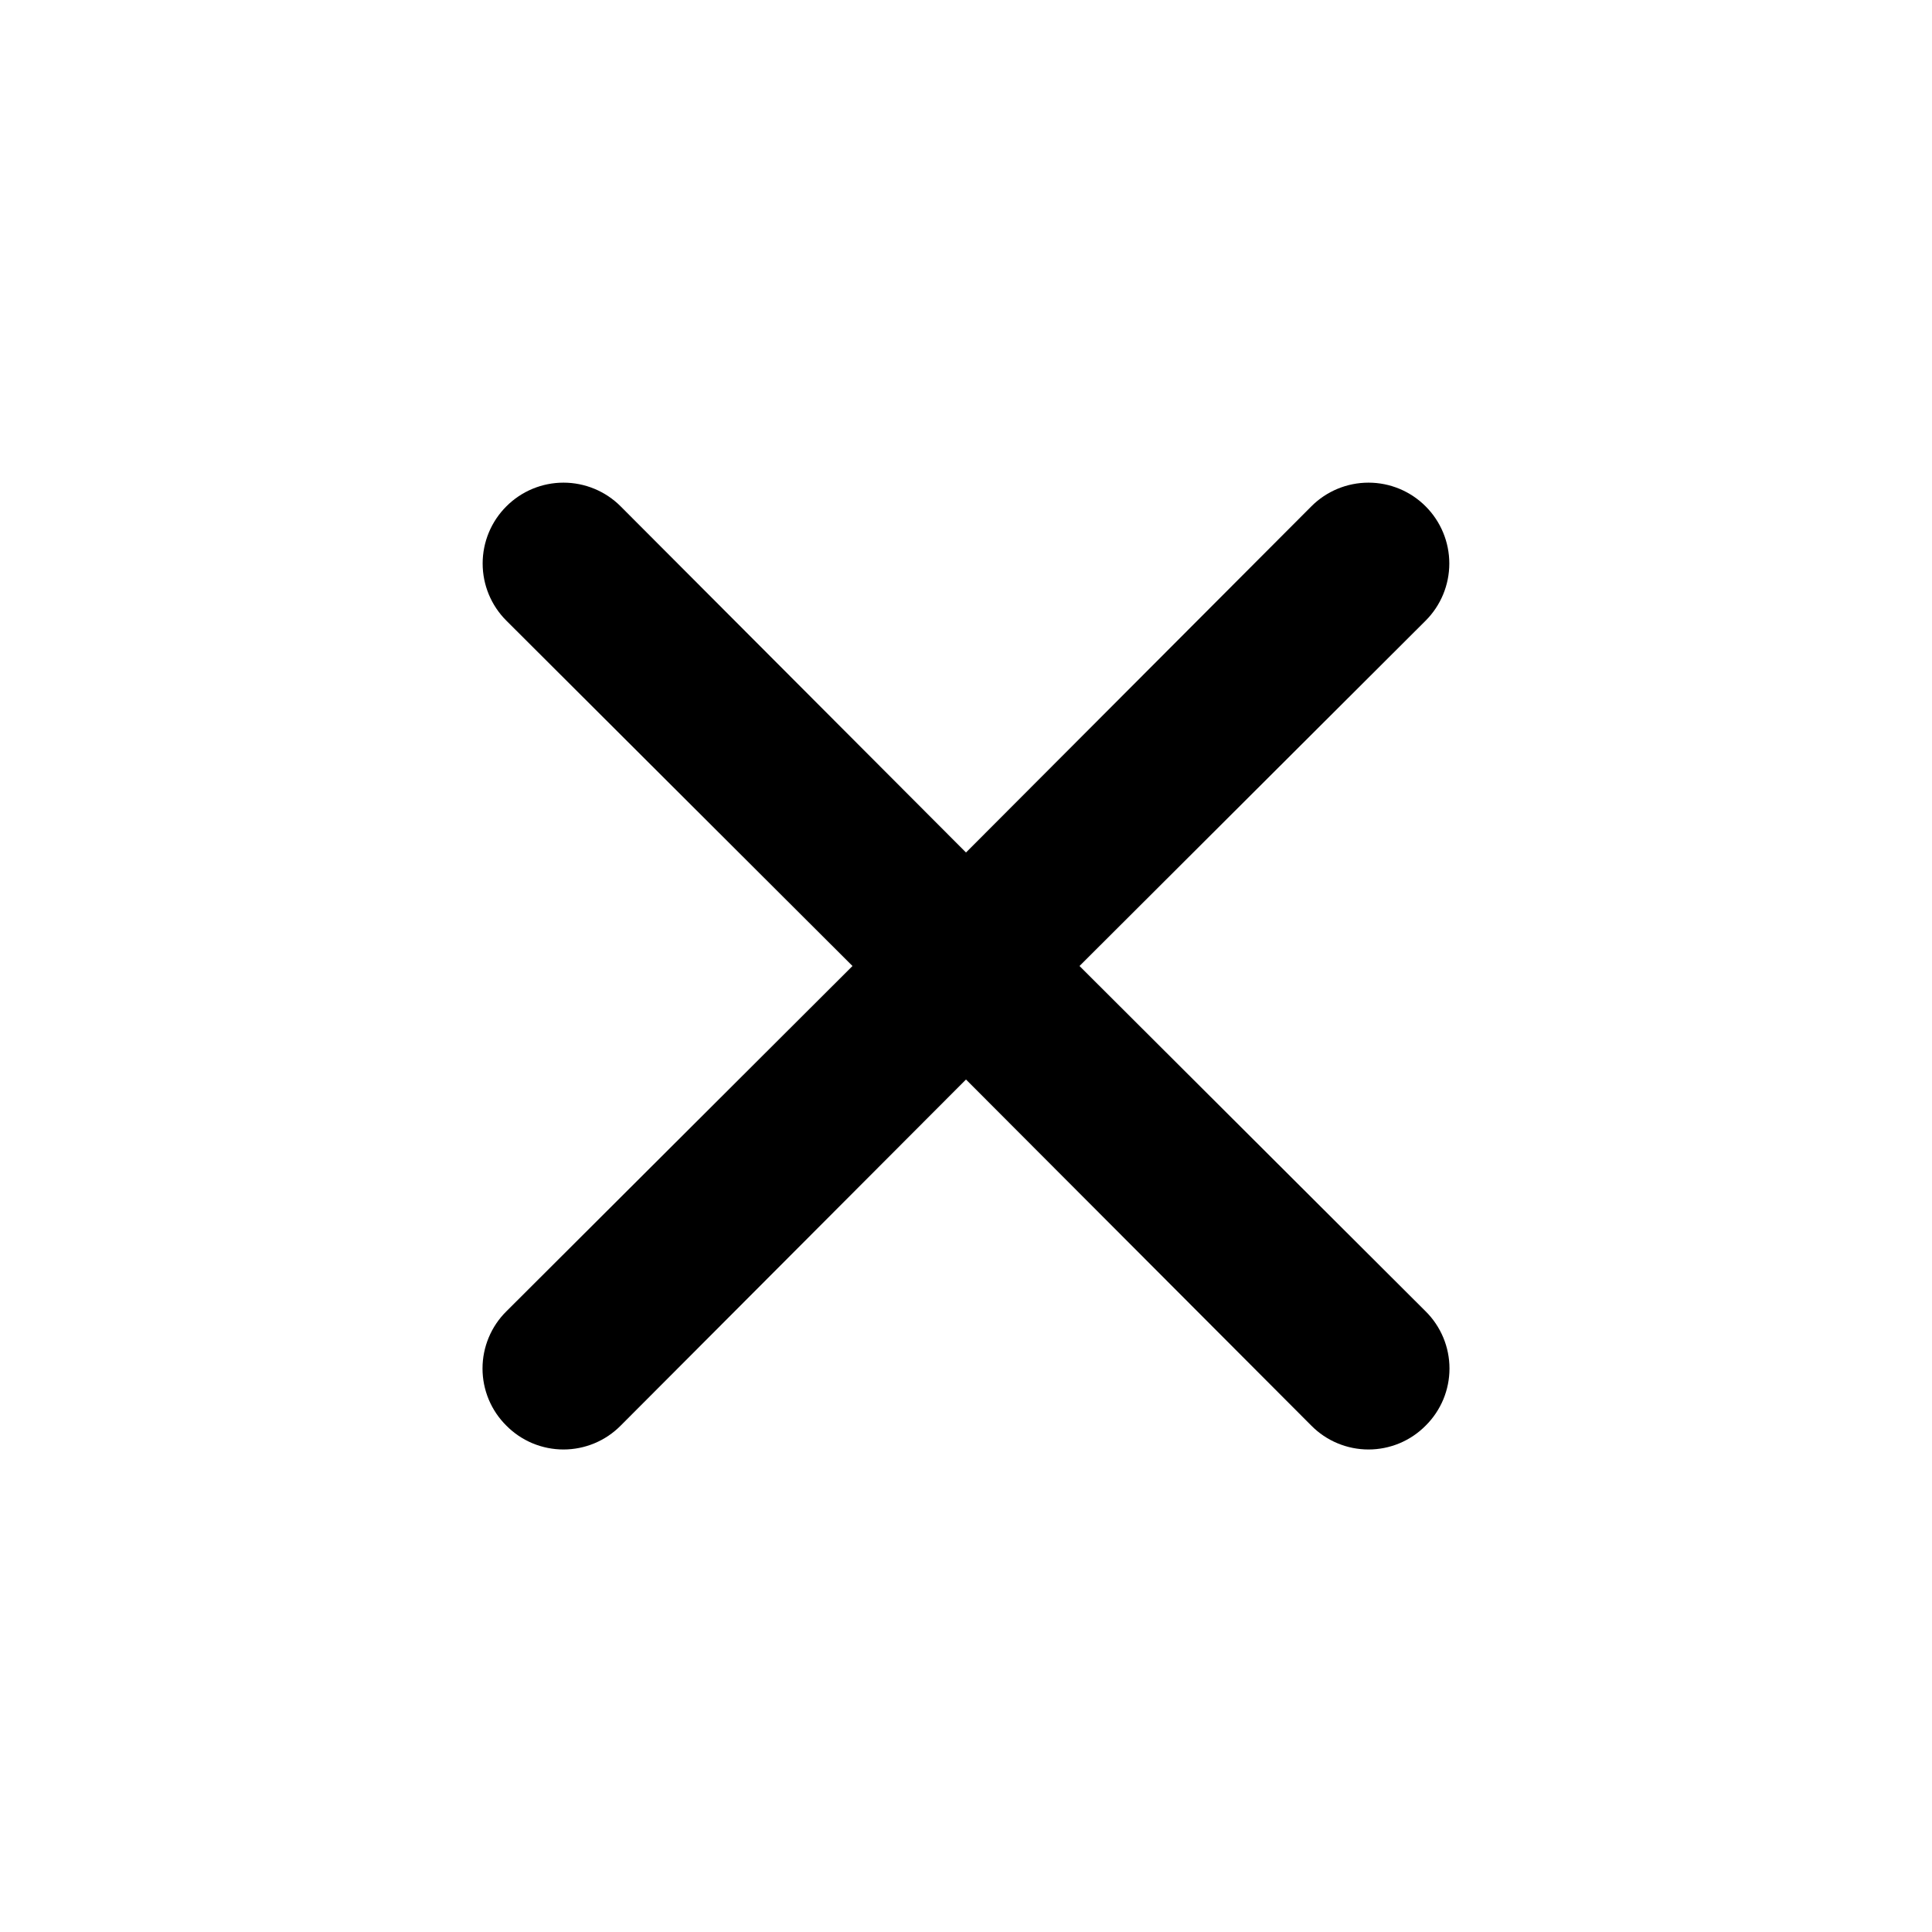 <svg width="44" height="44" viewBox="0 0 44 44" fill="none" xmlns="http://www.w3.org/2000/svg">
<path d="M24.585 22L32.468 14.135C32.813 13.79 33.007 13.322 33.007 12.833C33.007 12.345 32.813 11.877 32.468 11.532C32.123 11.186 31.655 10.992 31.167 10.992C30.678 10.992 30.21 11.186 29.865 11.532L22 19.415L14.135 11.532C13.79 11.186 13.321 10.992 12.833 10.992C12.345 10.992 11.877 11.186 11.532 11.532C11.186 11.877 10.992 12.345 10.992 12.833C10.992 13.322 11.186 13.79 11.532 14.135L19.415 22L11.532 29.865C11.36 30.035 11.223 30.238 11.13 30.462C11.037 30.685 10.989 30.925 10.989 31.167C10.989 31.409 11.037 31.648 11.13 31.872C11.223 32.095 11.36 32.298 11.532 32.468C11.702 32.64 11.905 32.777 12.128 32.87C12.352 32.963 12.591 33.011 12.833 33.011C13.075 33.011 13.315 32.963 13.538 32.87C13.762 32.777 13.964 32.64 14.135 32.468L22 24.585L29.865 32.468C30.035 32.64 30.238 32.777 30.462 32.87C30.685 32.963 30.924 33.011 31.167 33.011C31.409 33.011 31.648 32.963 31.872 32.87C32.095 32.777 32.298 32.64 32.468 32.468C32.64 32.298 32.776 32.095 32.87 31.872C32.963 31.648 33.011 31.409 33.011 31.167C33.011 30.925 32.963 30.685 32.87 30.462C32.776 30.238 32.64 30.035 32.468 29.865L24.585 22Z" fill="black"/>
</svg>
